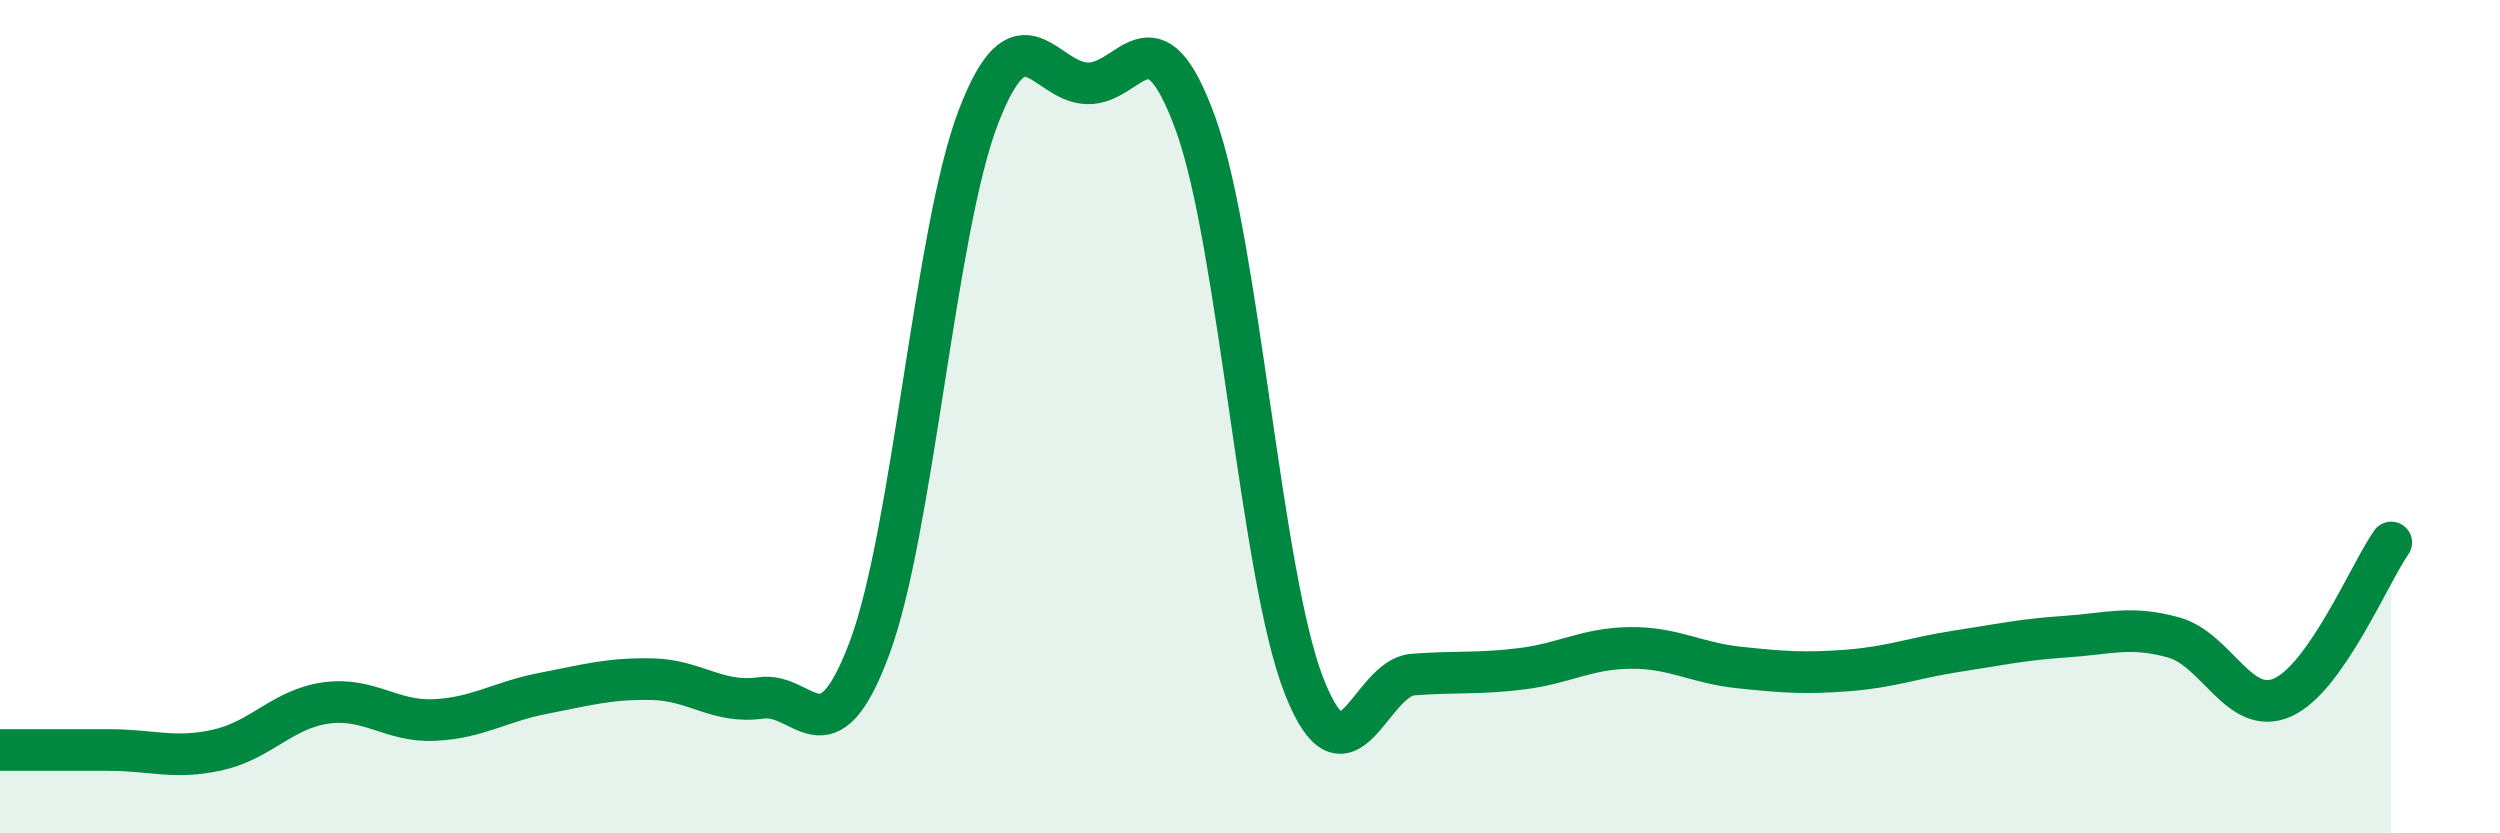 
    <svg width="60" height="20" viewBox="0 0 60 20" xmlns="http://www.w3.org/2000/svg">
      <path
        d="M 0,18 C 0.52,18 1.57,18 2.61,18 C 3.65,18 4.18,18.23 5.22,18 C 6.26,17.77 6.79,17.01 7.83,16.87 C 8.87,16.73 9.39,17.33 10.43,17.28 C 11.47,17.23 12,16.84 13.04,16.64 C 14.08,16.44 14.61,16.28 15.65,16.3 C 16.69,16.32 17.22,16.9 18.26,16.75 C 19.3,16.6 19.83,18.34 20.87,15.55 C 21.91,12.76 22.44,5.52 23.48,2.81 C 24.52,0.1 25.05,1.96 26.09,2 C 27.13,2.04 27.66,0.1 28.7,2.99 C 29.74,5.88 30.26,13.83 31.3,16.47 C 32.34,19.11 32.87,16.27 33.91,16.19 C 34.95,16.11 35.48,16.18 36.52,16.05 C 37.56,15.92 38.09,15.56 39.13,15.55 C 40.17,15.54 40.7,15.91 41.74,16.02 C 42.78,16.13 43.31,16.17 44.35,16.09 C 45.39,16.01 45.92,15.79 46.96,15.63 C 48,15.47 48.53,15.35 49.57,15.28 C 50.61,15.21 51.13,15.01 52.17,15.3 C 53.21,15.59 53.74,17.2 54.78,16.74 C 55.82,16.28 56.87,13.76 57.39,13.02L57.39 20L0 20Z"
        fill="#008740"
        opacity="0.1"
        stroke-linecap="round"
        stroke-linejoin="round"
      />
      <path
        d="M 0,18 C 0.52,18 1.57,18 2.61,18 C 3.65,18 4.18,18.23 5.22,18 C 6.26,17.77 6.79,17.01 7.83,16.87 C 8.87,16.73 9.39,17.33 10.43,17.28 C 11.47,17.23 12,16.84 13.04,16.64 C 14.08,16.44 14.61,16.28 15.65,16.3 C 16.69,16.32 17.22,16.9 18.26,16.75 C 19.3,16.6 19.83,18.34 20.87,15.55 C 21.91,12.76 22.44,5.52 23.48,2.81 C 24.52,0.1 25.05,1.96 26.09,2 C 27.13,2.04 27.66,0.1 28.7,2.99 C 29.74,5.88 30.26,13.83 31.3,16.47 C 32.34,19.11 32.87,16.27 33.91,16.19 C 34.95,16.11 35.48,16.18 36.52,16.05 C 37.56,15.92 38.09,15.56 39.13,15.55 C 40.17,15.54 40.7,15.91 41.74,16.02 C 42.78,16.13 43.31,16.17 44.35,16.09 C 45.39,16.01 45.92,15.79 46.96,15.63 C 48,15.47 48.53,15.35 49.57,15.28 C 50.61,15.21 51.13,15.01 52.17,15.3 C 53.21,15.59 53.74,17.2 54.78,16.74 C 55.82,16.28 56.87,13.76 57.39,13.02"
        stroke="#008740"
        stroke-width="1"
        fill="none"
        stroke-linecap="round"
        stroke-linejoin="round"
      />
    </svg>
  